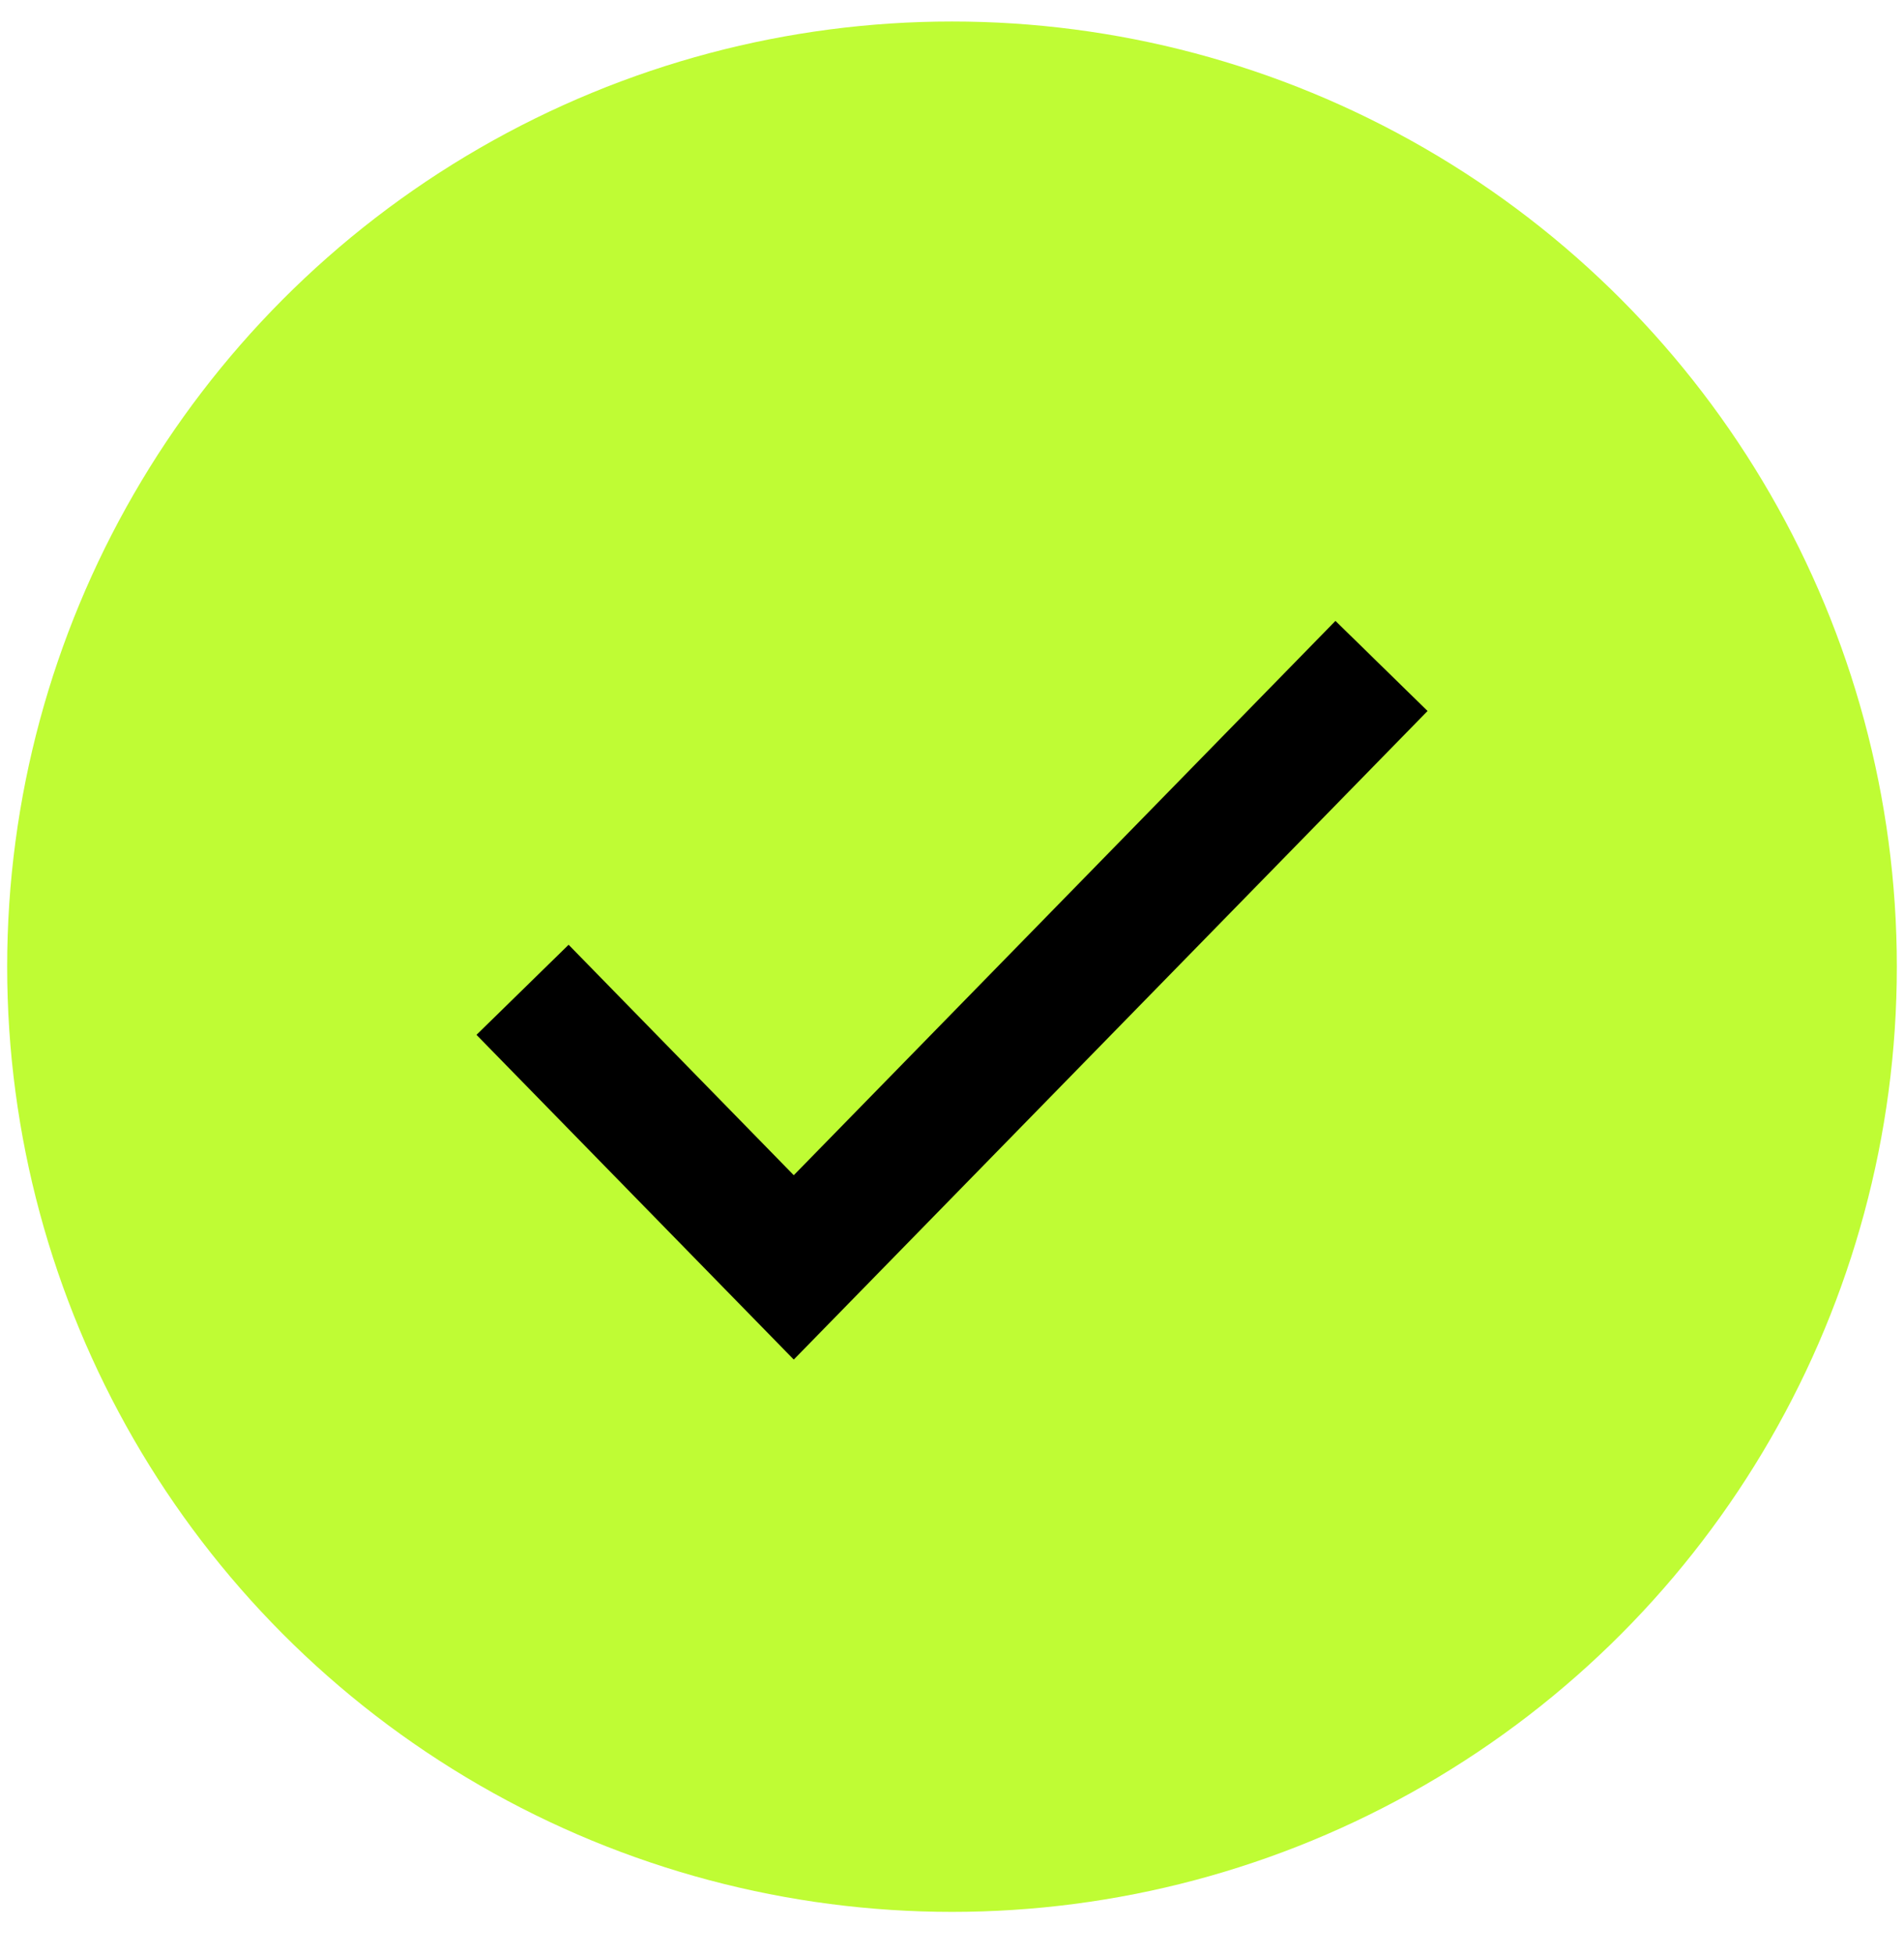 <?xml version="1.0" encoding="UTF-8"?> <svg xmlns="http://www.w3.org/2000/svg" width="38" height="39" viewBox="0 0 38 39" fill="none"><circle cx="19" cy="19.286" r="18.857" fill="#BFFC34"></circle><path d="M10.429 19.747L15.842 25.285L27.572 13.286" stroke="black" stroke-width="2.571"></path></svg> 